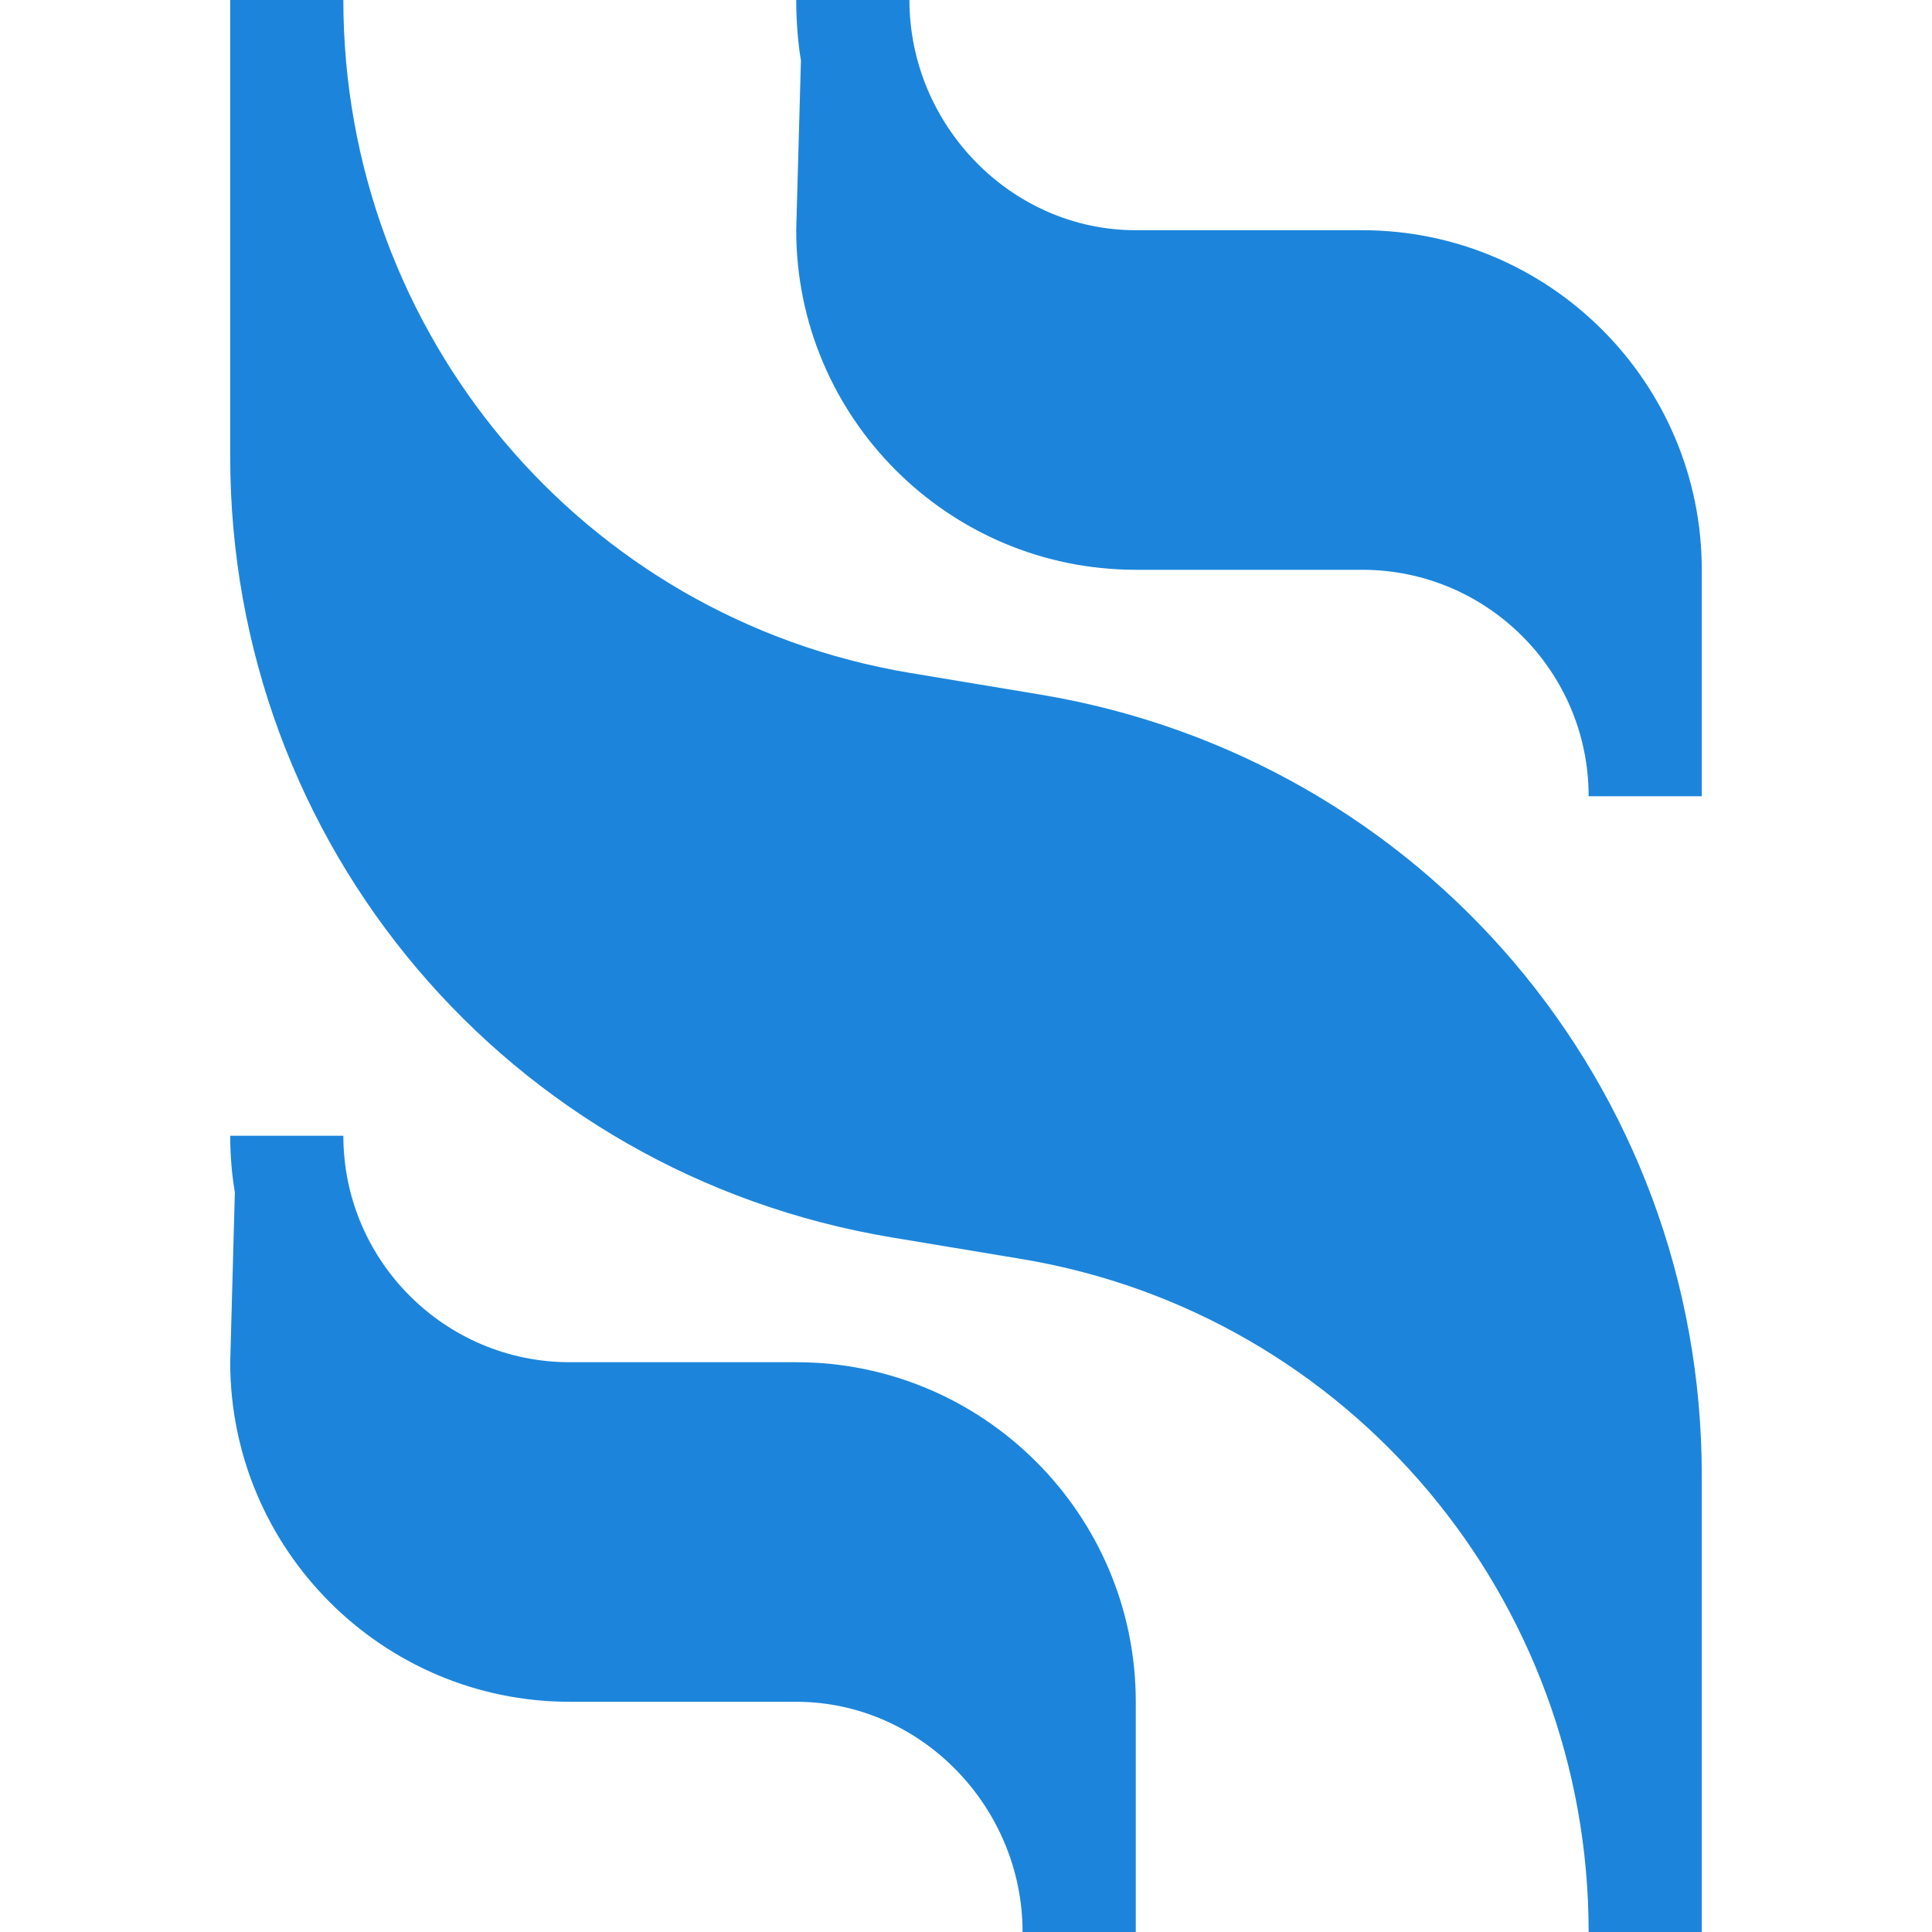 <svg width="25" height="25" viewBox="0 0 25 25" fill="none" xmlns="http://www.w3.org/2000/svg">
<path d="M22.021 25H20.557C20.557 20.691 17.472 17.001 13.222 16.292L11.538 16.012C6.578 15.185 2.979 10.936 2.979 5.908V0H4.443C4.443 4.309 7.528 7.999 11.778 8.708L13.462 8.988C18.422 9.815 22.021 14.064 22.021 19.092V25Z" fill="#1C85DB"/>
<path d="M22.021 10.303H20.557C20.557 8.687 19.243 7.373 17.627 7.373H14.697C12.274 7.373 10.303 5.402 10.303 2.979L10.364 0.781C10.323 0.543 10.303 0.25 10.303 0H11.768C11.768 1.616 13.082 2.979 14.697 2.979H17.627C20.05 2.979 22.021 4.95 22.021 7.373V10.303Z" fill="#1C85DB"/>
<path d="M14.697 25H13.232C13.232 23.384 11.918 22.021 10.303 22.021H7.373C4.95 22.021 2.979 20.05 2.979 17.627L3.039 15.43C2.999 15.191 2.979 14.947 2.979 14.697H4.443C4.443 16.313 5.757 17.627 7.373 17.627H10.303C12.726 17.627 14.697 19.598 14.697 22.021V25Z" fill="#1C85DB"/>
</svg>
